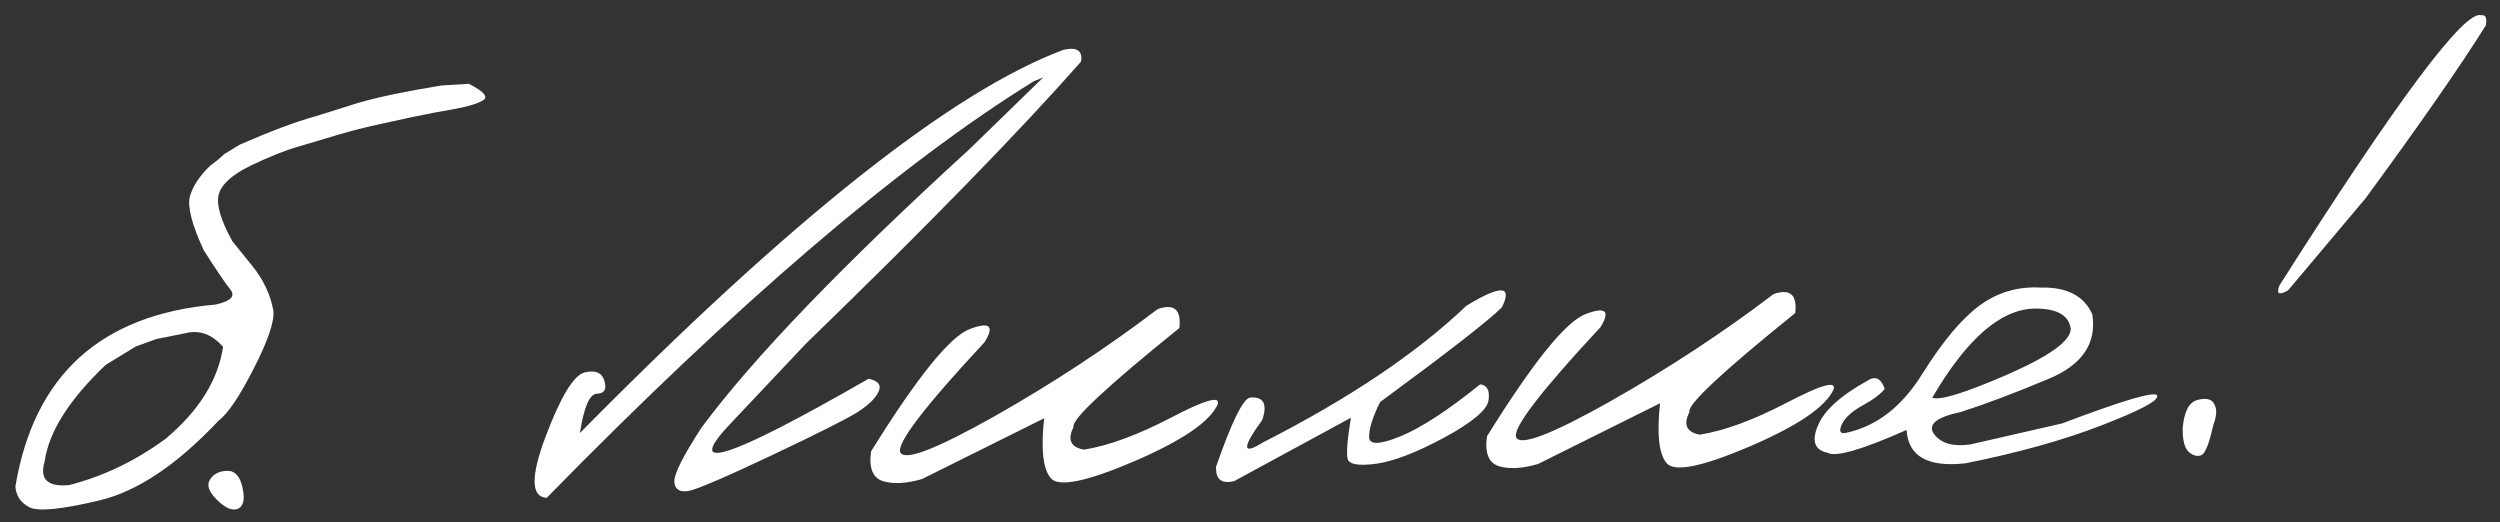 <?xml version="1.0" encoding="UTF-8"?> <svg xmlns="http://www.w3.org/2000/svg" width="158" height="33" viewBox="0 0 158 33" fill="none"><rect x="0" y="0" width="158" height="33" fill="#333333" stroke="none"/><path d="M29.63 5.296C30.594 5.785 30.888 6.137 30.512 6.351C30.137 6.566 29.518 6.749 28.658 6.902C27.826 7.04 26.907 7.216 25.901 7.431L24.087 7.827C23.095 8.041 22.2 8.268 21.4 8.507C20.599 8.747 19.77 8.994 18.912 9.249C18.053 9.49 17.03 9.896 15.843 10.467C14.67 11.038 13.996 11.648 13.821 12.296C13.661 12.931 13.948 13.912 14.684 15.243L15.953 16.816C16.648 17.678 17.089 18.613 17.274 19.619C17.363 20.277 16.954 21.495 16.044 23.276C15.15 25.041 14.4 26.151 13.796 26.606C11.182 29.38 8.68 31.053 6.291 31.624C3.902 32.195 2.426 32.34 1.862 32.061C1.313 31.781 1.017 31.342 0.973 30.742C2.15 23.709 6.372 19.878 13.639 19.246C14.586 19.033 14.893 18.718 14.561 18.301C14.228 17.884 13.666 17.055 12.874 15.814C12.131 14.206 11.84 13.077 12 12.429C12.175 11.78 12.606 11.125 13.293 10.463L13.746 10.122L14.176 9.738L15.151 9.143C17.137 8.274 18.727 7.679 19.921 7.357L22.648 6.499C23.913 6.131 25.663 5.766 27.896 5.404L29.63 5.296ZM2.824 29.158C2.485 30.28 2.996 30.781 4.355 30.66C6.525 30.109 8.568 29.128 10.482 27.719C12.578 25.954 13.784 24.02 14.099 21.917C13.391 21.128 12.615 20.839 11.77 21.05L9.889 21.426L8.582 21.897L6.676 23.064C4.371 25.26 3.087 27.291 2.824 29.158ZM13.271 30.311C13.496 29.954 13.858 29.769 14.356 29.757C14.854 29.745 15.178 30.103 15.327 30.832C15.492 31.561 15.392 32.003 15.03 32.158C14.682 32.299 14.245 32.111 13.719 31.597C13.194 31.082 13.044 30.653 13.271 30.311ZM67.206 3.15C68.065 2.954 68.438 3.201 68.323 3.893C64.401 8.34 58.604 14.284 50.932 21.723L46.346 26.582C43.03 30.004 45.881 29.121 54.898 23.935C55.502 24.067 55.713 24.332 55.533 24.732C55.367 25.132 54.937 25.56 54.245 26.017C53.553 26.458 51.736 27.374 48.795 28.765C45.855 30.155 44.1 30.909 43.531 31.025C42.962 31.127 42.657 30.936 42.616 30.454C42.59 29.971 43.163 28.829 44.335 27.027C47.598 22.625 53.243 16.758 61.27 9.427L65.929 4.896L65.342 5.13C56.883 10.362 46.619 19.14 34.552 31.463C33.555 31.414 33.531 30.125 34.48 27.597C35.444 25.053 36.268 23.699 36.953 23.536C37.638 23.373 38.052 23.553 38.197 24.077C38.356 24.601 38.202 24.869 37.733 24.88C37.264 24.891 36.904 25.721 36.651 27.368C49.978 13.856 60.163 5.784 67.206 3.15ZM73.165 19.534C74.211 19.171 74.668 19.57 74.535 20.731C69.908 24.463 67.68 26.547 67.852 26.982C67.446 27.783 67.663 28.262 68.502 28.417C70.049 28.174 71.886 27.499 74.013 26.393C76.155 25.271 77.137 24.991 76.96 25.552C76.474 26.648 74.716 27.848 71.685 29.153C68.669 30.442 66.912 30.8 66.414 30.226C65.917 29.652 65.776 28.388 65.992 26.434L58.283 30.27C57.323 30.557 56.503 30.607 55.825 30.418C55.16 30.214 54.903 29.583 55.053 28.524C57.972 23.823 60.056 21.245 61.305 20.79C62.554 20.32 62.861 20.598 62.227 21.624C58.428 25.702 56.653 28.024 56.901 28.589C57.164 29.154 59.146 28.396 62.846 26.313C66.546 24.215 69.986 21.956 73.165 19.534ZM92.677 19.323C94.858 17.995 95.606 18.028 94.922 19.422C94.078 20.263 91.511 22.259 87.221 25.412C86.746 26.376 86.515 27.114 86.528 27.627C86.54 28.124 87.199 28.108 88.505 27.578C89.825 27.033 91.505 25.938 93.546 24.291C93.987 24.339 94.163 24.671 94.076 25.289C94.002 25.891 93.076 26.676 91.298 27.642C89.533 28.594 88.096 29.149 86.986 29.308C85.891 29.452 85.288 29.356 85.177 29.022C85.081 28.673 85.147 27.799 85.377 26.402L78.001 30.406C77.2 30.601 76.819 30.295 76.858 29.488C77.844 26.666 78.556 25.212 78.994 25.128C79.856 25.049 80.117 25.519 79.776 26.538C78.485 28.313 78.497 28.789 79.81 27.966C85.252 25.196 89.541 22.315 92.677 19.323ZM112.089 18.586C113.135 18.224 113.592 18.623 113.459 19.784C108.832 23.516 106.604 25.599 106.776 26.035C106.37 26.836 106.587 27.314 107.426 27.47C108.973 27.227 110.81 26.552 112.938 25.445C115.079 24.323 116.061 24.043 115.884 24.604C115.398 25.7 113.64 26.901 110.609 28.205C107.593 29.495 105.836 29.853 105.338 29.279C104.841 28.705 104.7 27.441 104.916 25.486L97.207 29.323C96.247 29.61 95.427 29.659 94.749 29.47C94.085 29.267 93.827 28.636 93.977 27.577C96.896 22.876 98.98 20.297 100.229 19.842C101.478 19.372 101.785 19.65 101.151 20.677C97.352 24.755 95.577 27.076 95.825 27.642C96.088 28.207 98.07 27.448 101.77 25.365C105.47 23.268 108.91 21.008 112.089 18.586ZM128.981 18.175C130.621 18.135 131.705 18.695 132.231 19.854C132.525 21.693 131.606 23.056 129.473 23.944C127.356 24.83 125.512 25.527 123.941 26.034C122.367 26.366 121.8 26.834 122.239 27.439C122.679 28.029 123.446 28.244 124.541 28.086L130.333 26.758C134.253 25.271 136.254 24.687 136.335 25.008C136.43 25.313 135.266 25.935 132.841 26.873C130.432 27.811 127.558 28.613 124.218 29.281C121.836 29.544 120.596 28.841 120.496 27.173C117.67 28.429 116.004 28.909 115.498 28.614C114.688 28.443 114.484 27.877 114.885 26.914C115.272 25.952 116.326 24.996 118.047 24.046C118.523 23.741 118.879 23.916 119.114 24.569C118.887 24.883 118.427 25.231 117.733 25.614C117.039 25.997 116.595 26.404 116.4 26.833C116.205 27.263 116.298 27.437 116.676 27.354C118.601 26.941 120.204 25.701 121.487 23.633C122.785 21.564 123.995 20.121 125.118 19.302C126.256 18.469 127.543 18.093 128.981 18.175ZM122.117 25.134C122.591 25.327 124.169 24.842 126.851 23.678C129.548 22.498 130.887 21.528 130.869 20.767C130.745 19.905 129.973 19.484 128.552 19.504C126.429 19.556 124.284 21.433 122.117 25.134ZM156.828 0.969C157.09 0.919 157.183 1.129 157.107 1.6C155.499 4.174 152.965 7.818 149.504 12.532L144.612 18.344C144.035 18.68 143.849 18.582 144.056 18.05C151.549 6.248 155.806 0.554 156.828 0.969ZM138.891 25.275C139.444 25.13 139.798 25.224 139.953 25.557C140.122 25.875 140.096 26.315 139.875 26.877C139.624 28.026 139.376 28.655 139.13 28.764C138.883 28.872 138.618 28.806 138.333 28.563C138.064 28.321 137.934 27.819 137.945 27.056C138.037 25.999 138.352 25.405 138.891 25.275Z" fill="white"></path></svg> 